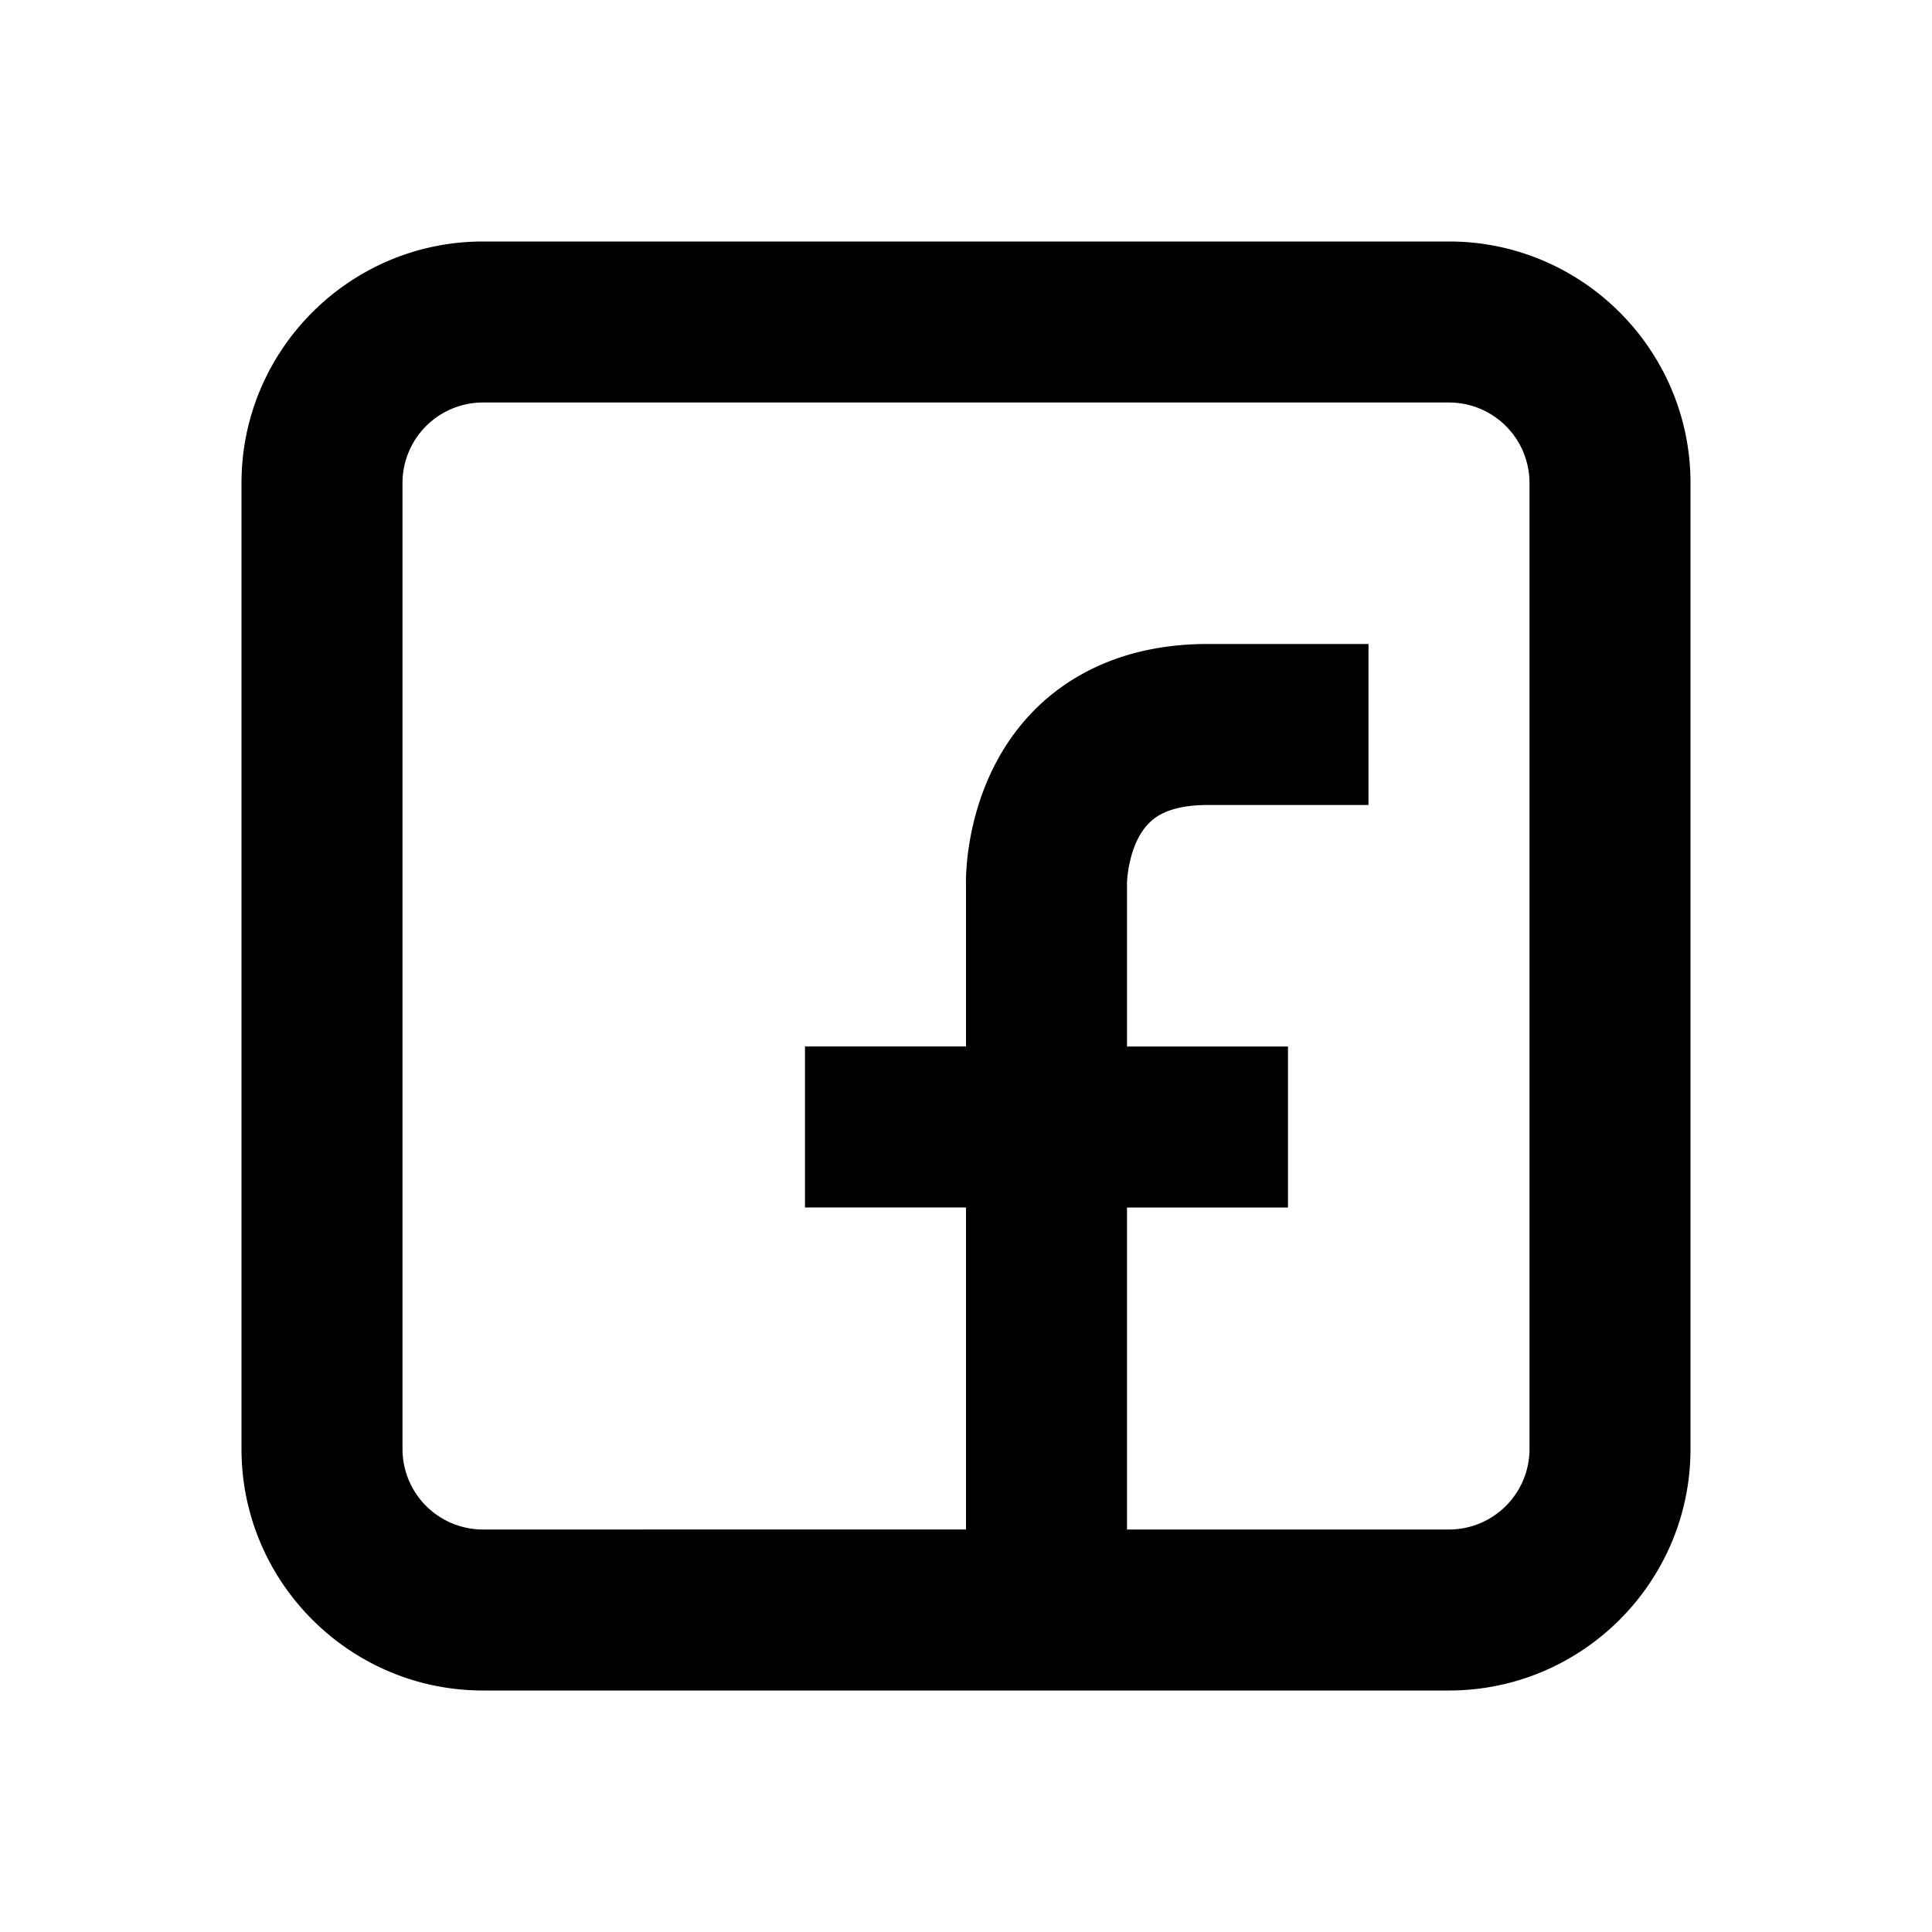 <svg xmlns="http://www.w3.org/2000/svg" width="24" height="24" viewBox="0 0 24 24"><path d="M18 3H6C4.346 3 3 4.346 3 6v12c0 1.654 1.346 3 3 3h12c1.654 0 3-1.346 3-3V6c0-1.654-1.346-3-3-3zm1 15a1 1 0 0 1-1 1h-4v-4h2v-2h-2v-2.03c-.001-.005.012-.475.266-.737.056-.058.225-.233.734-.233h2V8h-2c-1.119 0-1.798.457-2.169.84-.846.871-.835 2.057-.831 2.16v2h-2v2h2v4H6a1 1 0 0 1-1-1V6a1 1 0 0 1 1-1h12a1 1 0 0 1 1 1v12z"/></svg>